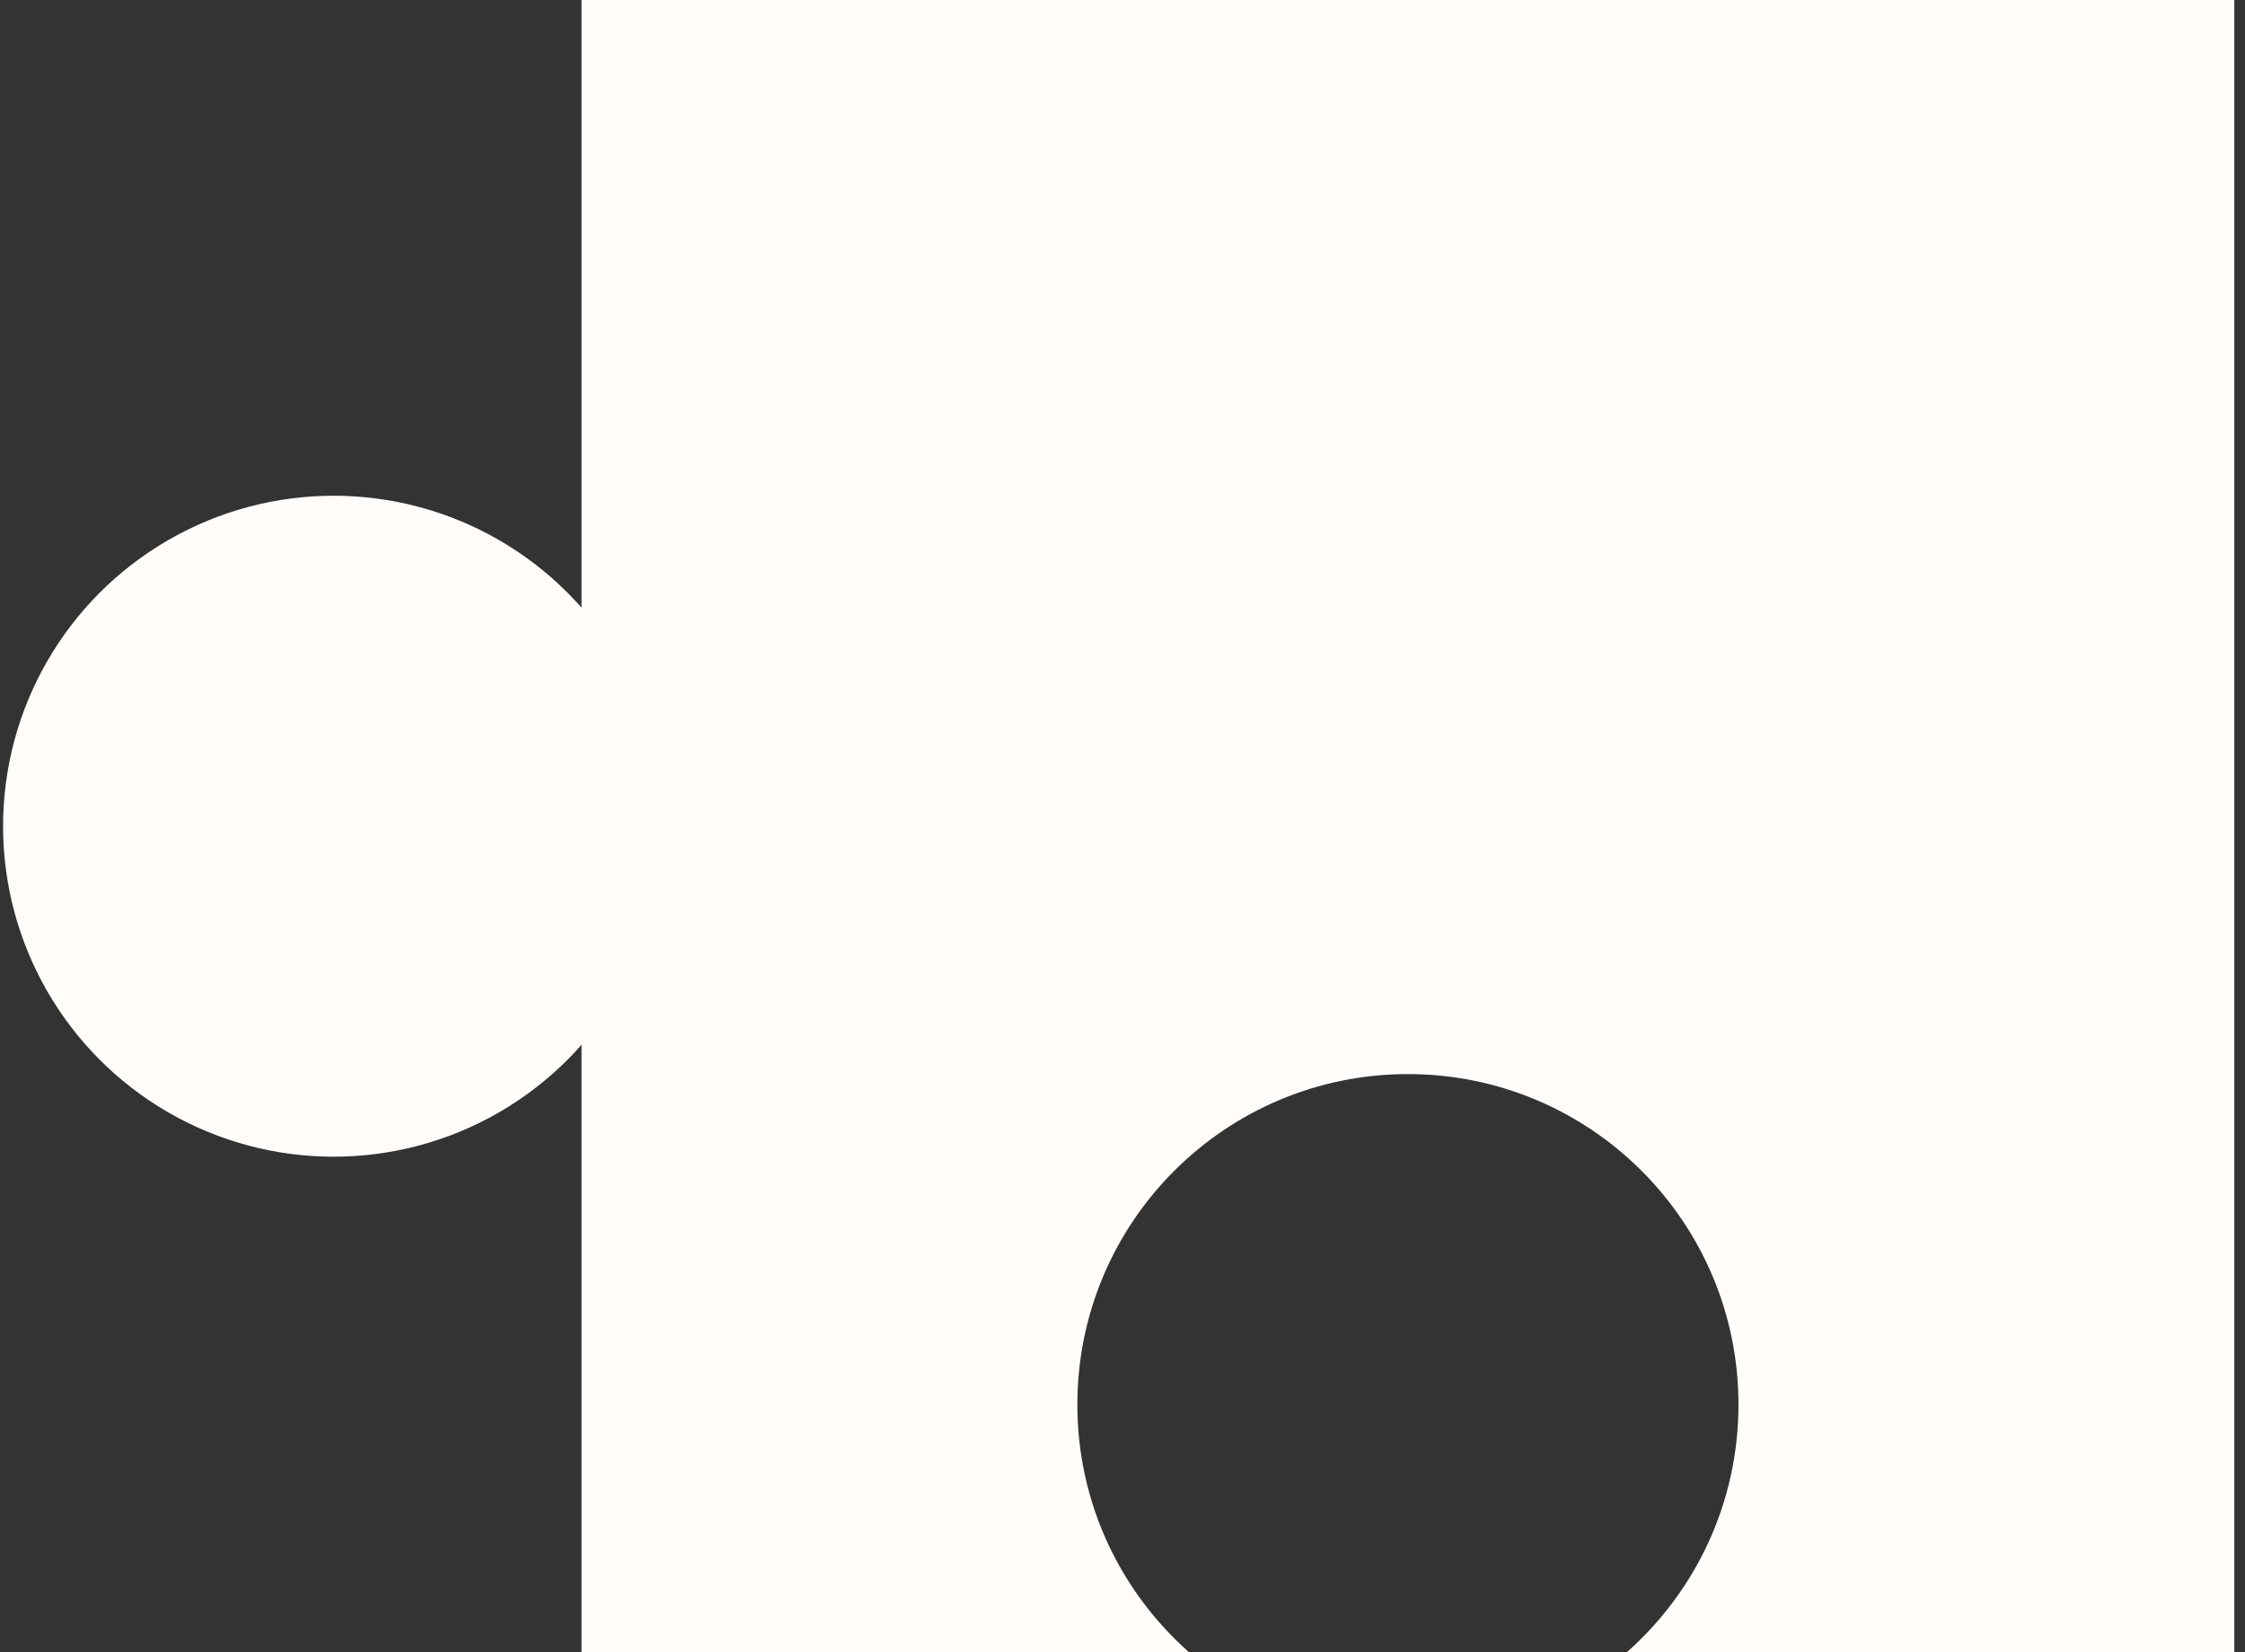 <svg width="163" height="120" viewBox="0 0 163 120" fill="none" xmlns="http://www.w3.org/2000/svg">
<rect x="0" y="0" width="163" height="120" fill="#333333" stroke="none"/>
<circle cx="24.223" cy="60" r="24" fill="#fffcfa"/>
<path fill-rule="evenodd" clip-rule="evenodd" d="M162.223 0H42.223V120H86.348C81.365 115.602 78.223 109.168 78.223 102C78.223 88.745 88.968 78 102.223 78C115.477 78 126.223 88.745 126.223 102C126.223 109.168 123.08 115.602 118.098 120H162.223V0Z" fill="#fffcfa"/>
</svg>
